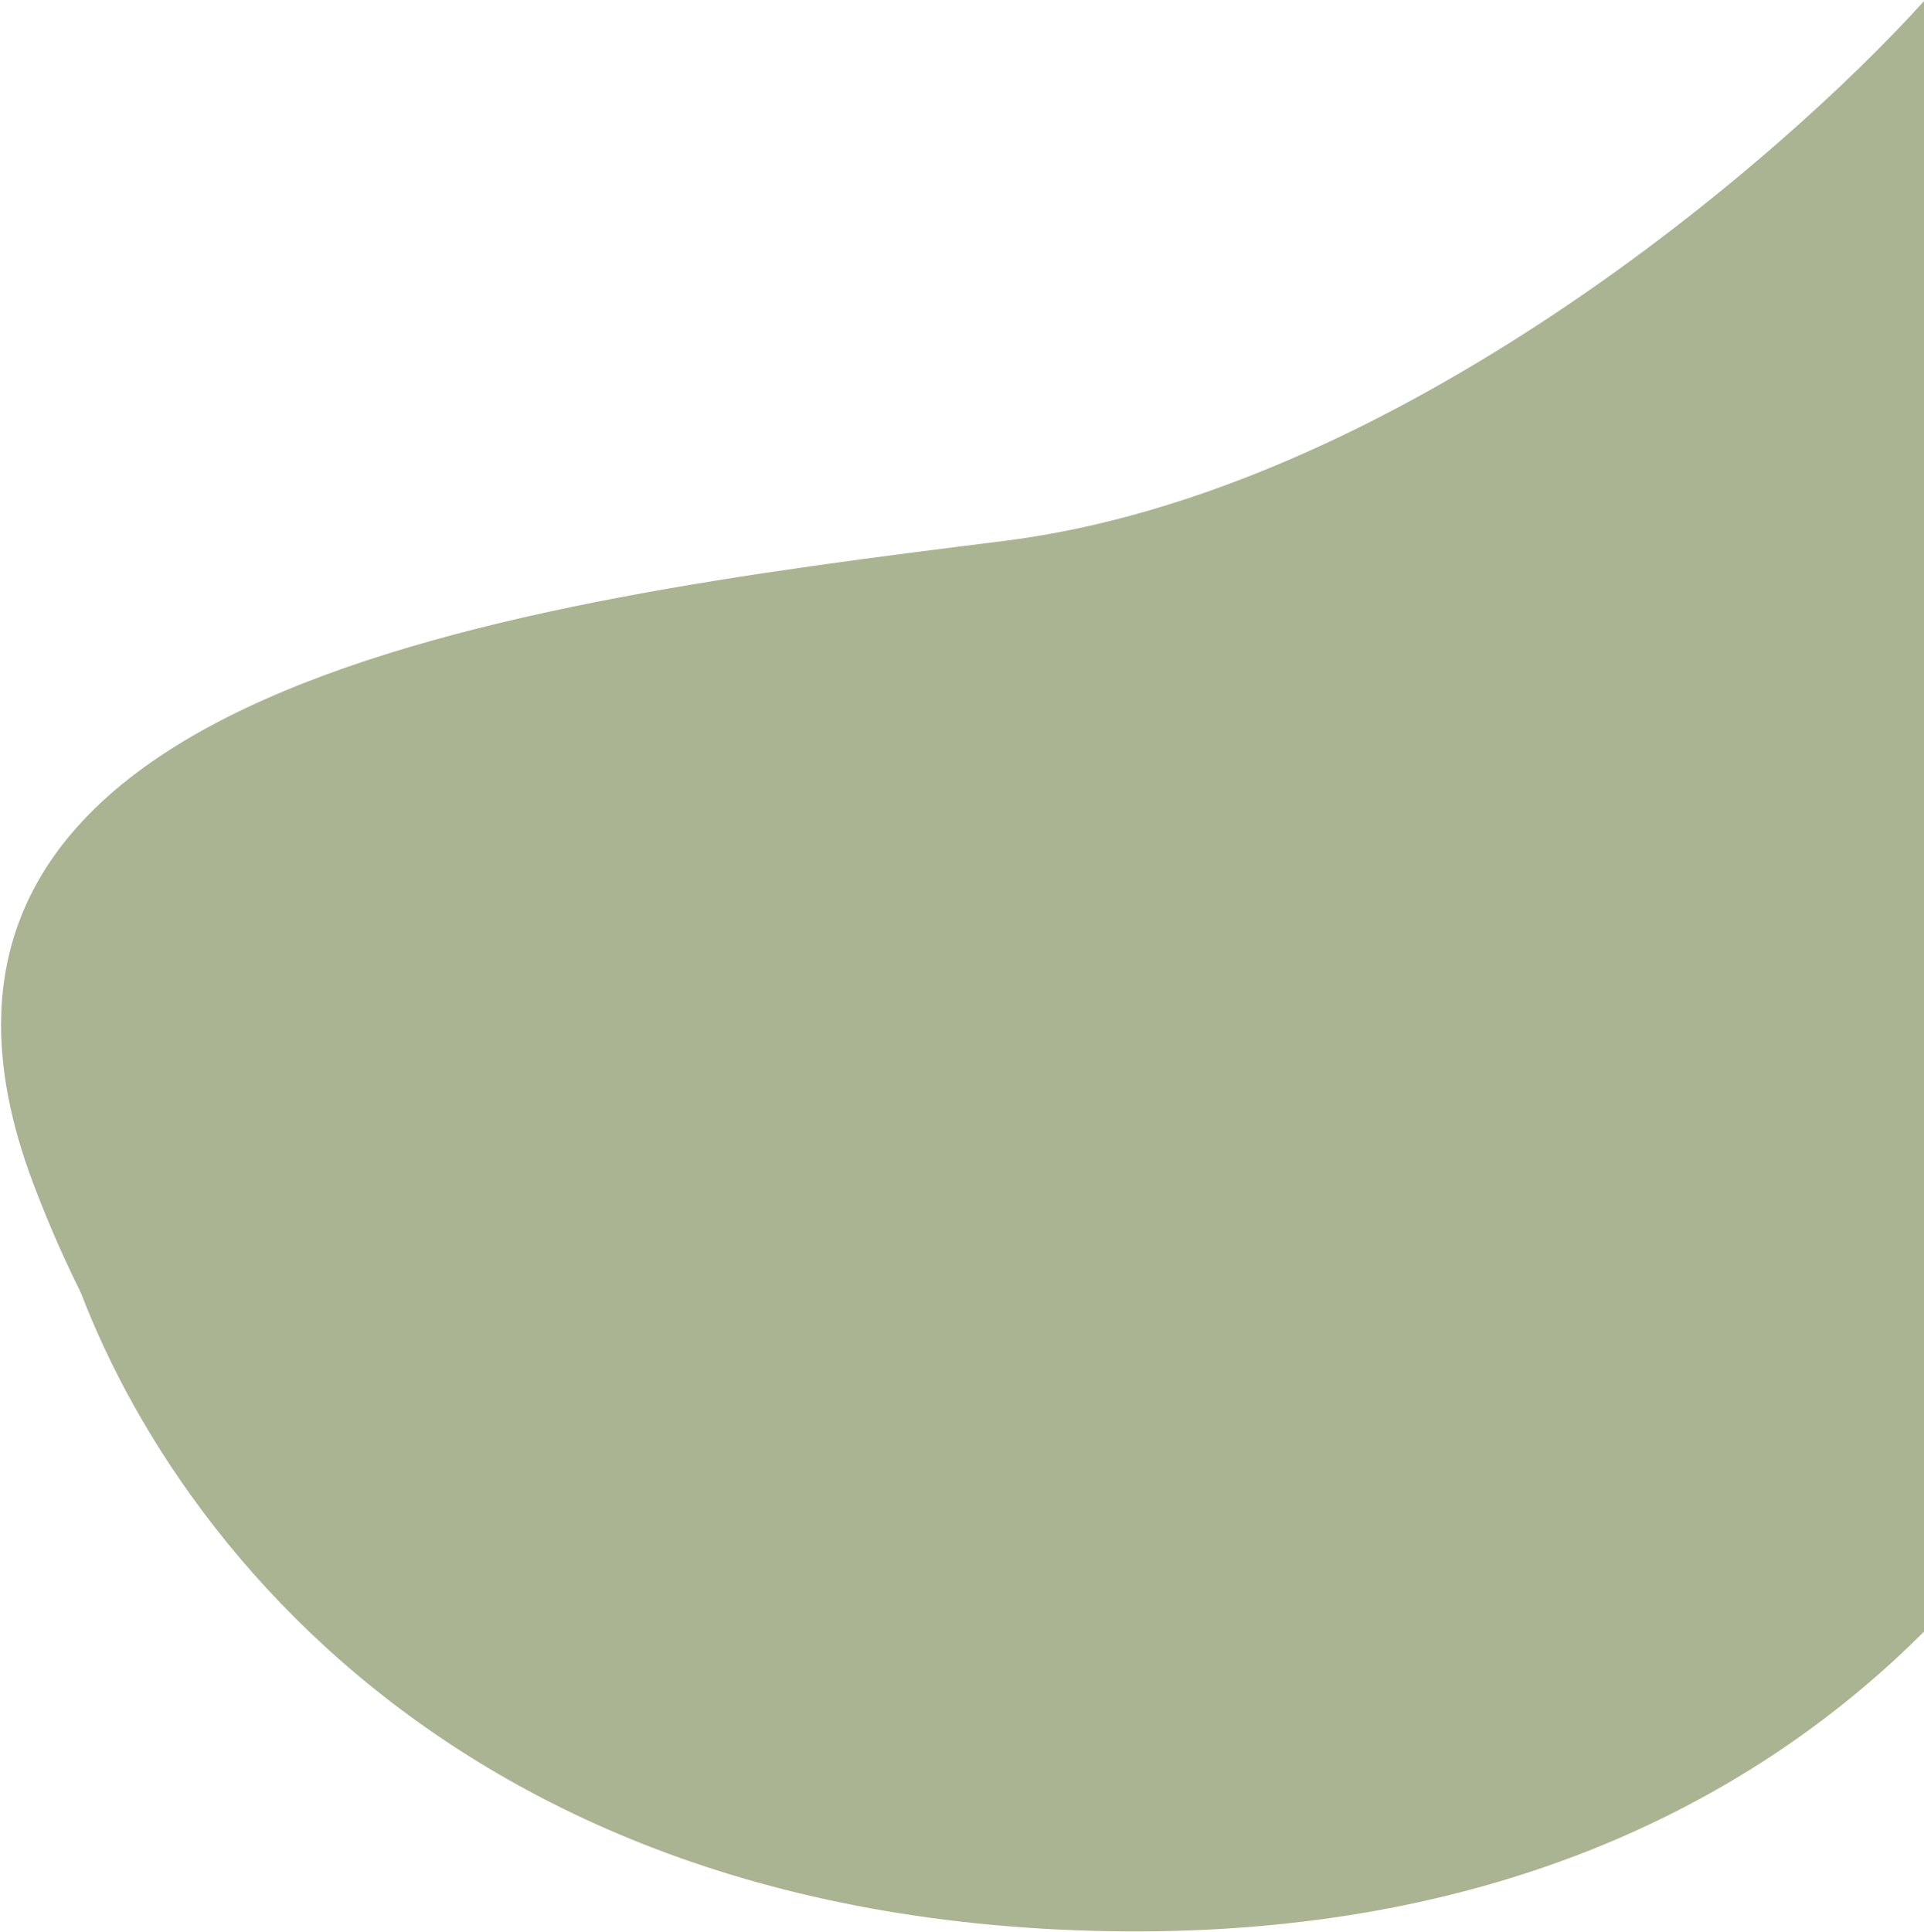 <svg width="1214" height="1219" viewBox="0 0 1214 1219" fill="none" xmlns="http://www.w3.org/2000/svg">
<path d="M633.398 341.28C879.968 310.463 1123.2 101.364 1214 0.667V967.09C1199.36 1038.73 1094.09 1181.19 790.208 1177.95C410.349 1173.89 139.312 1059.68 21.028 746.772C-97.255 433.867 325.185 379.802 633.398 341.28Z" fill="#AAB492"/>
<path d="M699.333 1218.33C240.667 1210.33 63.333 903.889 32 751.666C350 685.666 986 556.333 986 567C986 577.666 1131.33 216.333 1204 34.333L1371.33 751.666C1338.44 910.555 1158 1226.33 699.333 1218.33Z" fill="#AAB492"/>
</svg>
